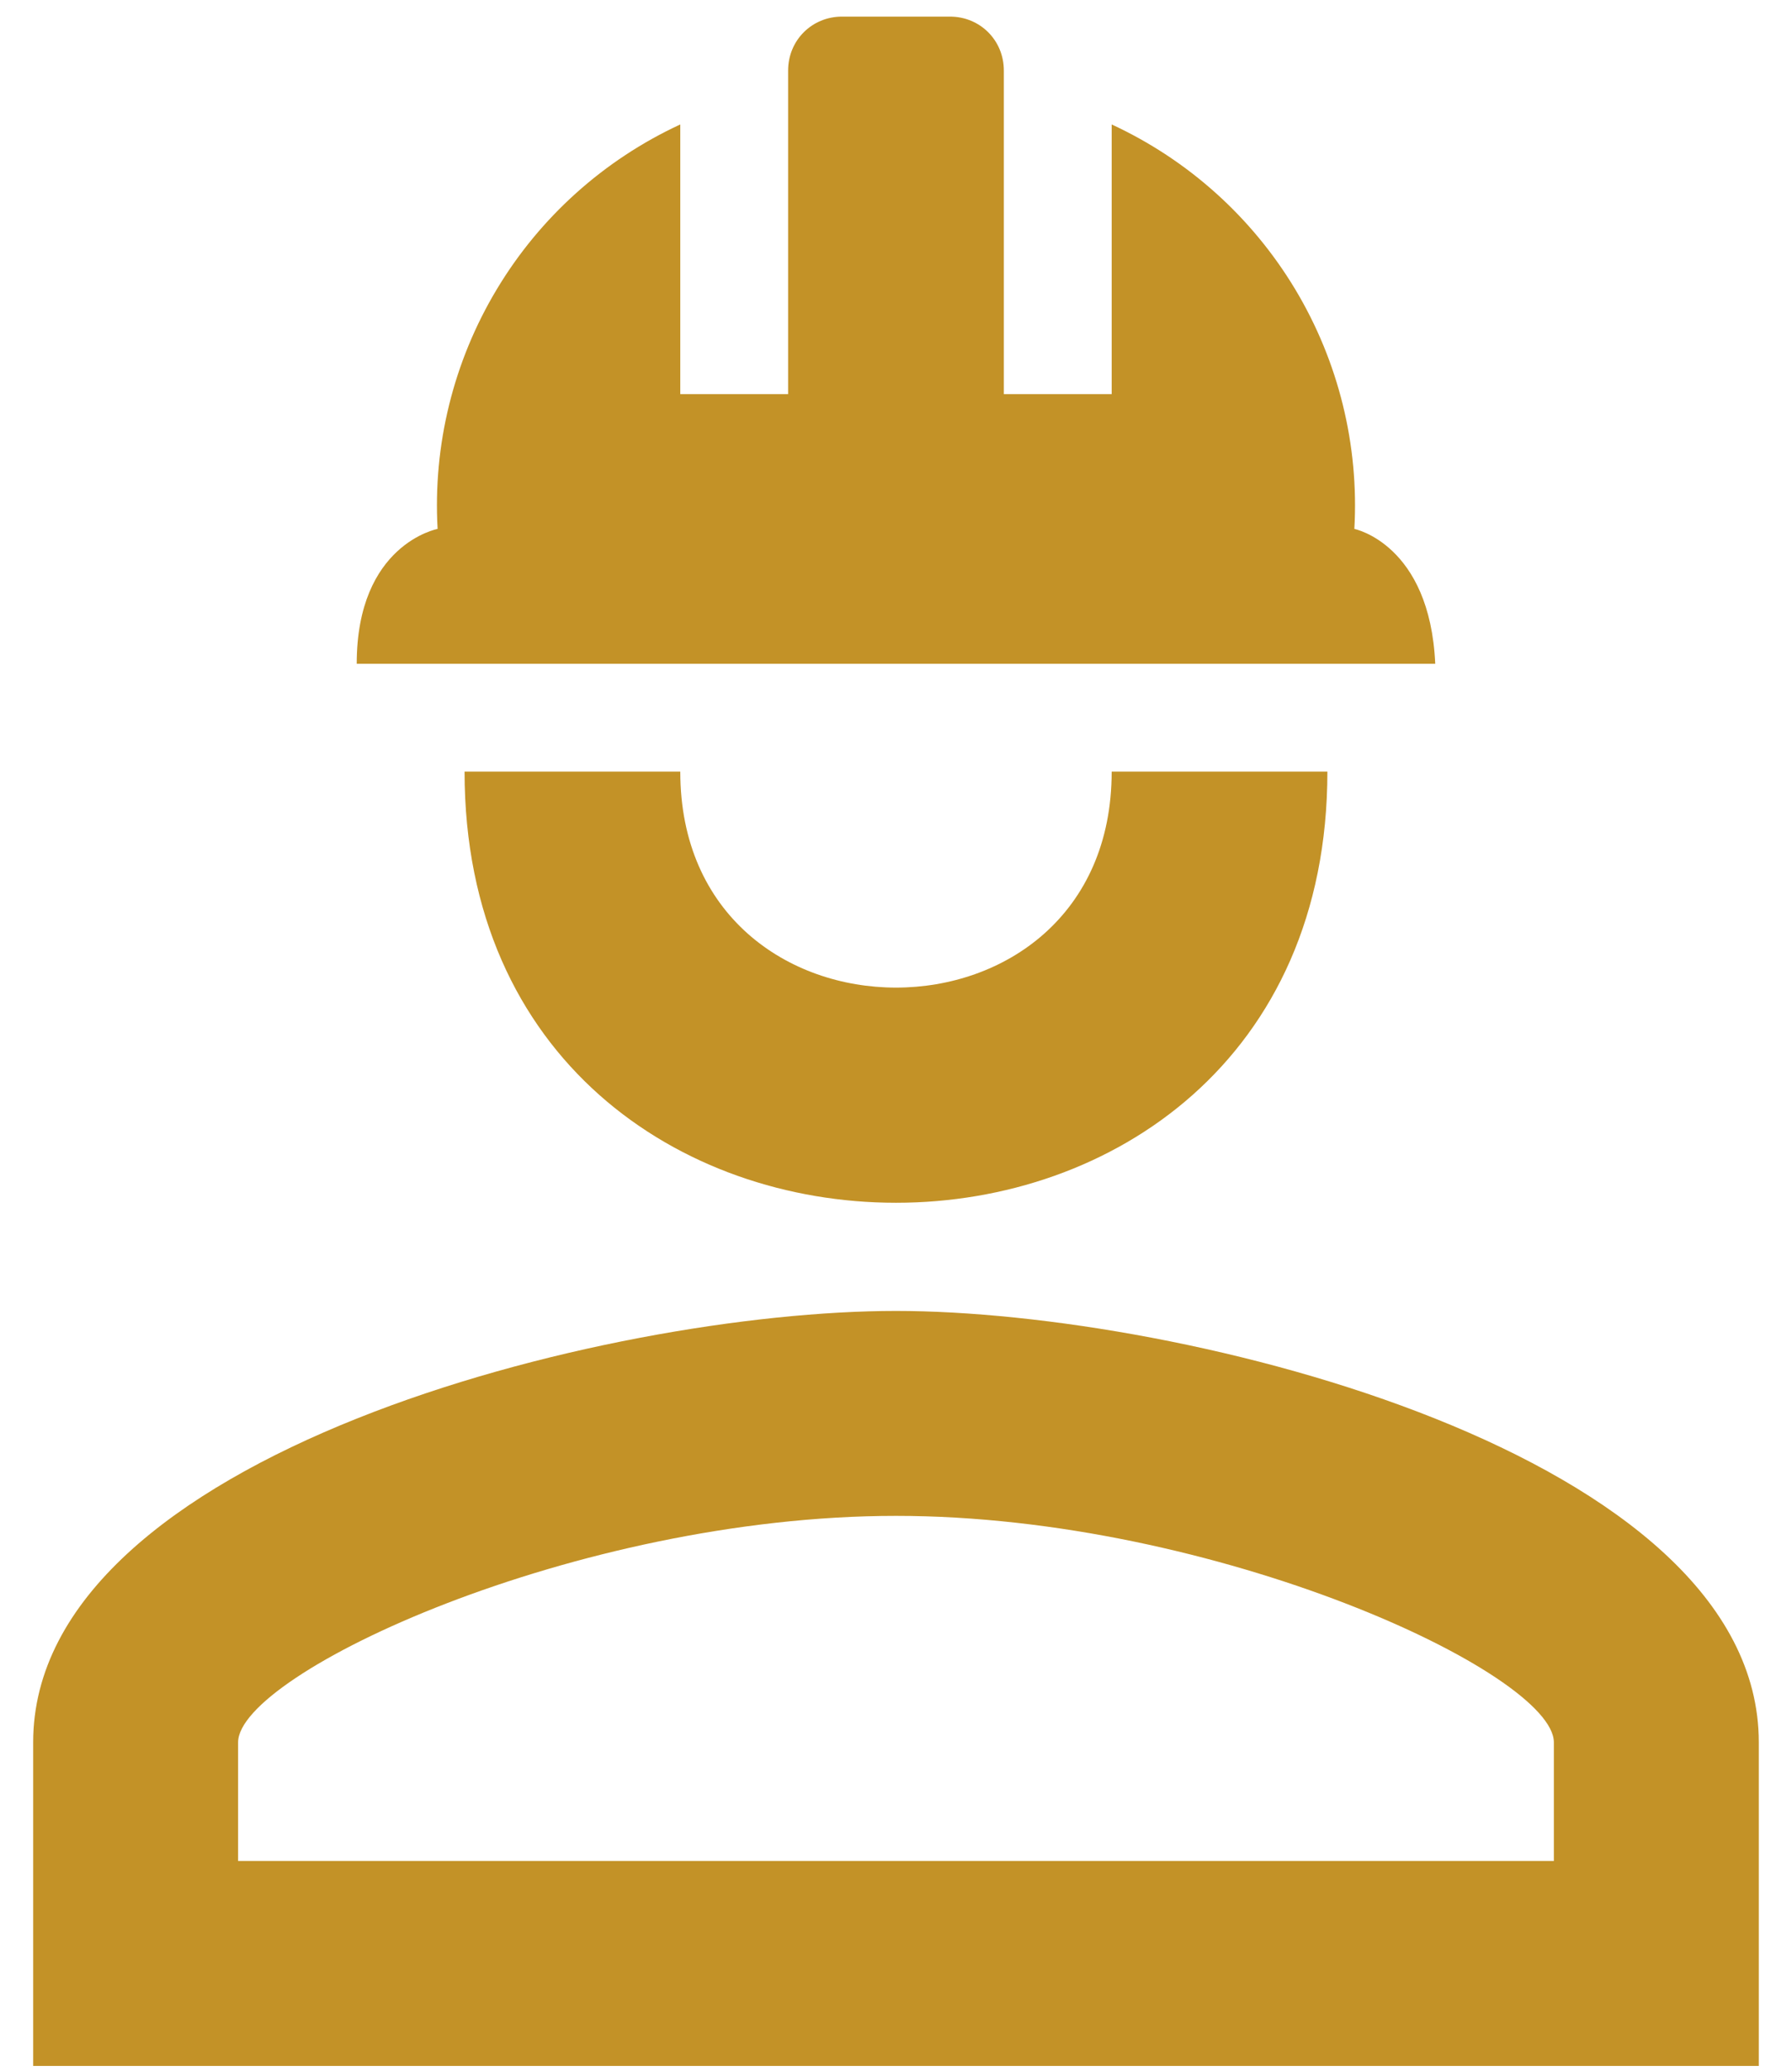 <svg width="45" height="52" viewBox="0 0 45 52" fill="none" xmlns="http://www.w3.org/2000/svg">
<path d="M33.333 19.375C33.333 33.81 11.666 33.81 11.666 19.375H17.083C17.083 26.606 27.916 26.606 27.916 19.375M44.166 43.75V51.875H0.833V43.75C0.833 36.519 15.268 32.917 22.5 32.917C29.731 32.917 44.166 36.519 44.166 43.75ZM39.02 43.75C39.02 42.017 30.543 38.063 22.5 38.063C14.456 38.063 5.979 42.017 5.979 43.75V46.729H39.02M23.854 0.417C24.612 0.417 25.208 1.013 25.208 1.771V9.896H27.916V3.125C29.833 4.012 31.439 5.455 32.526 7.266C33.612 9.077 34.129 11.173 34.01 13.281C34.01 13.281 35.906 13.661 36.041 16.667H8.958C8.958 13.661 10.989 13.281 10.989 13.281C10.87 11.173 11.387 9.077 12.474 7.266C13.56 5.455 15.166 4.012 17.083 3.125V9.896H19.791V1.771C19.791 1.013 20.387 0.417 21.145 0.417" fill="#C39227"/>
</svg>
